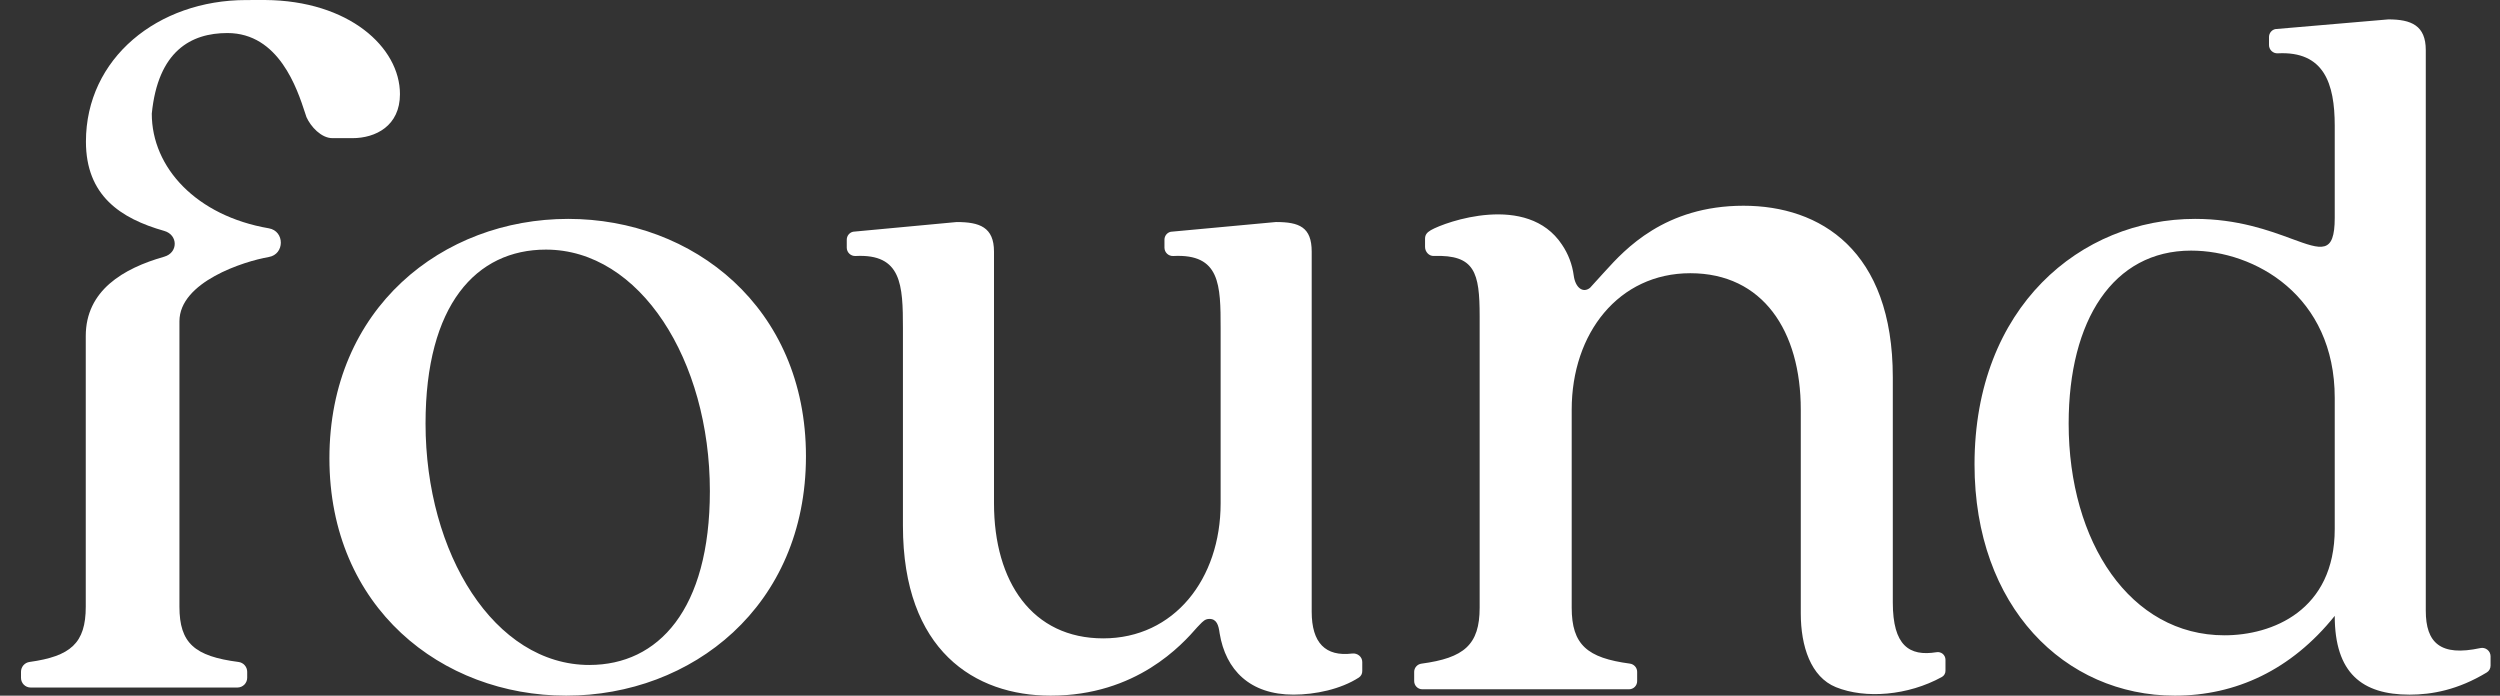 <?xml version="1.0" encoding="UTF-8"?> <svg xmlns="http://www.w3.org/2000/svg" width="115" height="32" viewBox="0 0 115 32" fill="none"><rect x="0" y="0" width="115" height="32" fill="#333333" stroke="none"/><g id="Frame" clip-path="url(#clip0_1881_41927)"><path id="Vector" d="M11.329 0.002C7.252 0.002 3.953 2.685 3.953 6.514C3.953 8.994 5.539 10.05 7.555 10.622C8.198 10.805 8.198 11.626 7.555 11.808C5.662 12.347 3.945 13.366 3.945 15.456V27.909C3.945 29.586 3.249 30.187 1.359 30.45C1.251 30.465 1.151 30.518 1.079 30.6C1.007 30.683 0.967 30.788 0.966 30.898L0.966 31.181C0.966 31.427 1.164 31.626 1.407 31.626H10.929C11.047 31.624 11.159 31.576 11.242 31.492C11.324 31.408 11.371 31.295 11.371 31.178V30.899C11.37 30.789 11.329 30.683 11.256 30.601C11.183 30.518 11.083 30.465 10.974 30.451C8.953 30.189 8.254 29.59 8.254 27.907V14.779C8.254 12.971 11.212 12.021 12.366 11.822C13.102 11.696 13.102 10.629 12.366 10.502C9.046 9.933 6.982 7.72 6.982 5.229C7.267 2.349 8.785 1.52 10.46 1.52C12.83 1.52 13.67 4.083 14.036 5.203L14.097 5.387C14.292 5.824 14.777 6.355 15.292 6.355H16.211C17.283 6.355 18.398 5.789 18.398 4.33C18.398 2.178 16.054 0.026 12.187 0L11.329 0.002Z" fill="white"></path><path id="Vector_2" fill-rule="evenodd" clip-rule="evenodd" d="M111.586 2.304V28.095C111.586 29.573 112.263 30.207 114.094 29.812C114.15 29.799 114.208 29.799 114.264 29.812C114.321 29.825 114.373 29.85 114.418 29.886C114.464 29.921 114.5 29.967 114.526 30.018C114.551 30.07 114.565 30.127 114.566 30.184V30.618C114.566 30.746 114.502 30.866 114.393 30.932C113.065 31.736 111.868 31.954 110.841 31.954C108.655 31.954 107.398 30.965 107.398 28.33C105.398 30.824 102.838 32 100.044 32C94.972 32 90.828 27.906 90.828 21.364C90.828 14.116 95.716 10.069 100.975 10.069C102.934 10.069 104.396 10.608 105.425 10.988C106.793 11.49 107.398 11.714 107.398 10.023V5.786C107.398 3.834 106.902 2.344 104.778 2.453C104.727 2.456 104.675 2.448 104.626 2.431C104.578 2.413 104.533 2.385 104.495 2.35C104.457 2.315 104.427 2.272 104.406 2.224C104.385 2.177 104.374 2.126 104.374 2.074V1.704C104.374 1.528 104.495 1.375 104.666 1.338L109.865 0.892C110.921 0.892 111.586 1.175 111.586 2.304ZM95.158 19.482C95.158 24.941 97.996 29.224 102.326 29.224C104.513 29.224 107.398 28.095 107.398 24.328V18.306C107.398 13.599 103.721 11.528 100.79 11.528C97.206 11.528 95.158 14.73 95.158 19.482ZM26.044 32C31.815 32 37.074 27.906 37.074 20.988C37.074 14.117 31.862 10.069 26.137 10.069C20.366 10.069 15.153 14.165 15.153 21.082C15.153 27.952 20.321 32 26.044 32ZM27.116 30.589C22.74 30.589 19.575 25.46 19.575 19.482C19.575 14.023 21.902 11.482 25.113 11.482C29.441 11.482 32.654 16.564 32.654 22.588C32.654 28.047 30.279 30.588 27.114 30.588" fill="white"></path><path id="Vector_3" d="M55.077 28.848C54.38 29.648 52.285 32 48.33 32C44.839 32 41.535 29.93 41.535 24.187V15.104C41.535 13.109 41.48 11.665 39.356 11.776C39.304 11.779 39.252 11.771 39.203 11.753C39.154 11.735 39.11 11.708 39.072 11.672C39.034 11.636 39.004 11.594 38.983 11.546C38.962 11.498 38.951 11.447 38.951 11.395V11.027C38.951 10.85 39.072 10.697 39.244 10.659L44.007 10.214C45.056 10.214 45.724 10.445 45.724 11.574V23.152C45.724 26.776 47.492 29.365 50.749 29.365C54.007 29.365 56.149 26.635 56.149 23.152V15.104C56.149 13.105 56.133 11.664 53.97 11.776C53.918 11.779 53.866 11.771 53.818 11.753C53.769 11.735 53.724 11.708 53.686 11.672C53.648 11.636 53.618 11.594 53.597 11.546C53.577 11.498 53.566 11.447 53.565 11.395V11.025C53.565 10.85 53.687 10.696 53.858 10.661L58.693 10.213C59.765 10.213 60.338 10.445 60.338 11.574V28.141C60.338 29.573 60.97 30.213 62.202 30.062C62.441 30.034 62.664 30.209 62.664 30.451V30.867C62.666 30.926 62.652 30.984 62.625 31.037C62.598 31.089 62.558 31.133 62.509 31.166C61.677 31.704 60.506 31.953 59.5 31.953C57.5 31.953 56.381 30.824 56.103 29.13C56.055 28.752 55.962 28.47 55.637 28.47C55.439 28.47 55.343 28.571 55.176 28.745L55.146 28.777L55.12 28.803L55.096 28.829L55.087 28.837L55.077 28.848ZM84.455 31.611C85.807 32.157 87.767 32 89.327 31.141C89.378 31.112 89.42 31.071 89.449 31.02C89.478 30.97 89.493 30.913 89.492 30.854V30.342C89.491 30.291 89.479 30.241 89.457 30.195C89.434 30.148 89.403 30.108 89.363 30.075C89.323 30.043 89.277 30.019 89.227 30.007C89.178 29.994 89.126 29.992 89.076 30.002C87.828 30.203 87.069 29.702 87.069 27.715V17.354C87.069 11.507 83.73 9.464 80.201 9.464C76.573 9.464 74.735 11.486 73.849 12.462L73.725 12.597L73.447 12.904L73.445 12.905L73.144 13.237C72.82 13.502 72.466 13.237 72.392 12.677C72.325 12.165 72.139 11.677 71.849 11.251C70.258 8.851 66.476 10.208 65.82 10.587C65.632 10.697 65.552 10.806 65.552 10.984V11.36C65.552 11.582 65.735 11.786 65.956 11.774C67.844 11.71 68.064 12.534 68.064 14.55V27.952C68.064 29.664 67.344 30.265 65.388 30.528C65.296 30.54 65.211 30.584 65.149 30.654C65.087 30.723 65.053 30.812 65.052 30.905V31.329C65.052 31.538 65.22 31.707 65.426 31.707H74.935C74.984 31.707 75.033 31.697 75.079 31.678C75.124 31.66 75.165 31.632 75.2 31.597C75.235 31.562 75.263 31.52 75.281 31.475C75.3 31.429 75.309 31.38 75.309 31.331V30.905C75.309 30.812 75.275 30.722 75.213 30.653C75.151 30.583 75.066 30.538 74.973 30.526C73.016 30.265 72.298 29.664 72.298 27.952V18.843C72.298 15.325 74.461 12.568 77.754 12.568C81.095 12.568 82.836 15.23 82.836 18.843V28.219C82.836 29.728 83.296 31.142 84.455 31.611Z" fill="white"></path></g><defs><clipPath id="clip0_1881_41927"><rect width="113.6" height="32" fill="white" transform="translate(0.966)"></rect></clipPath></defs></svg> 